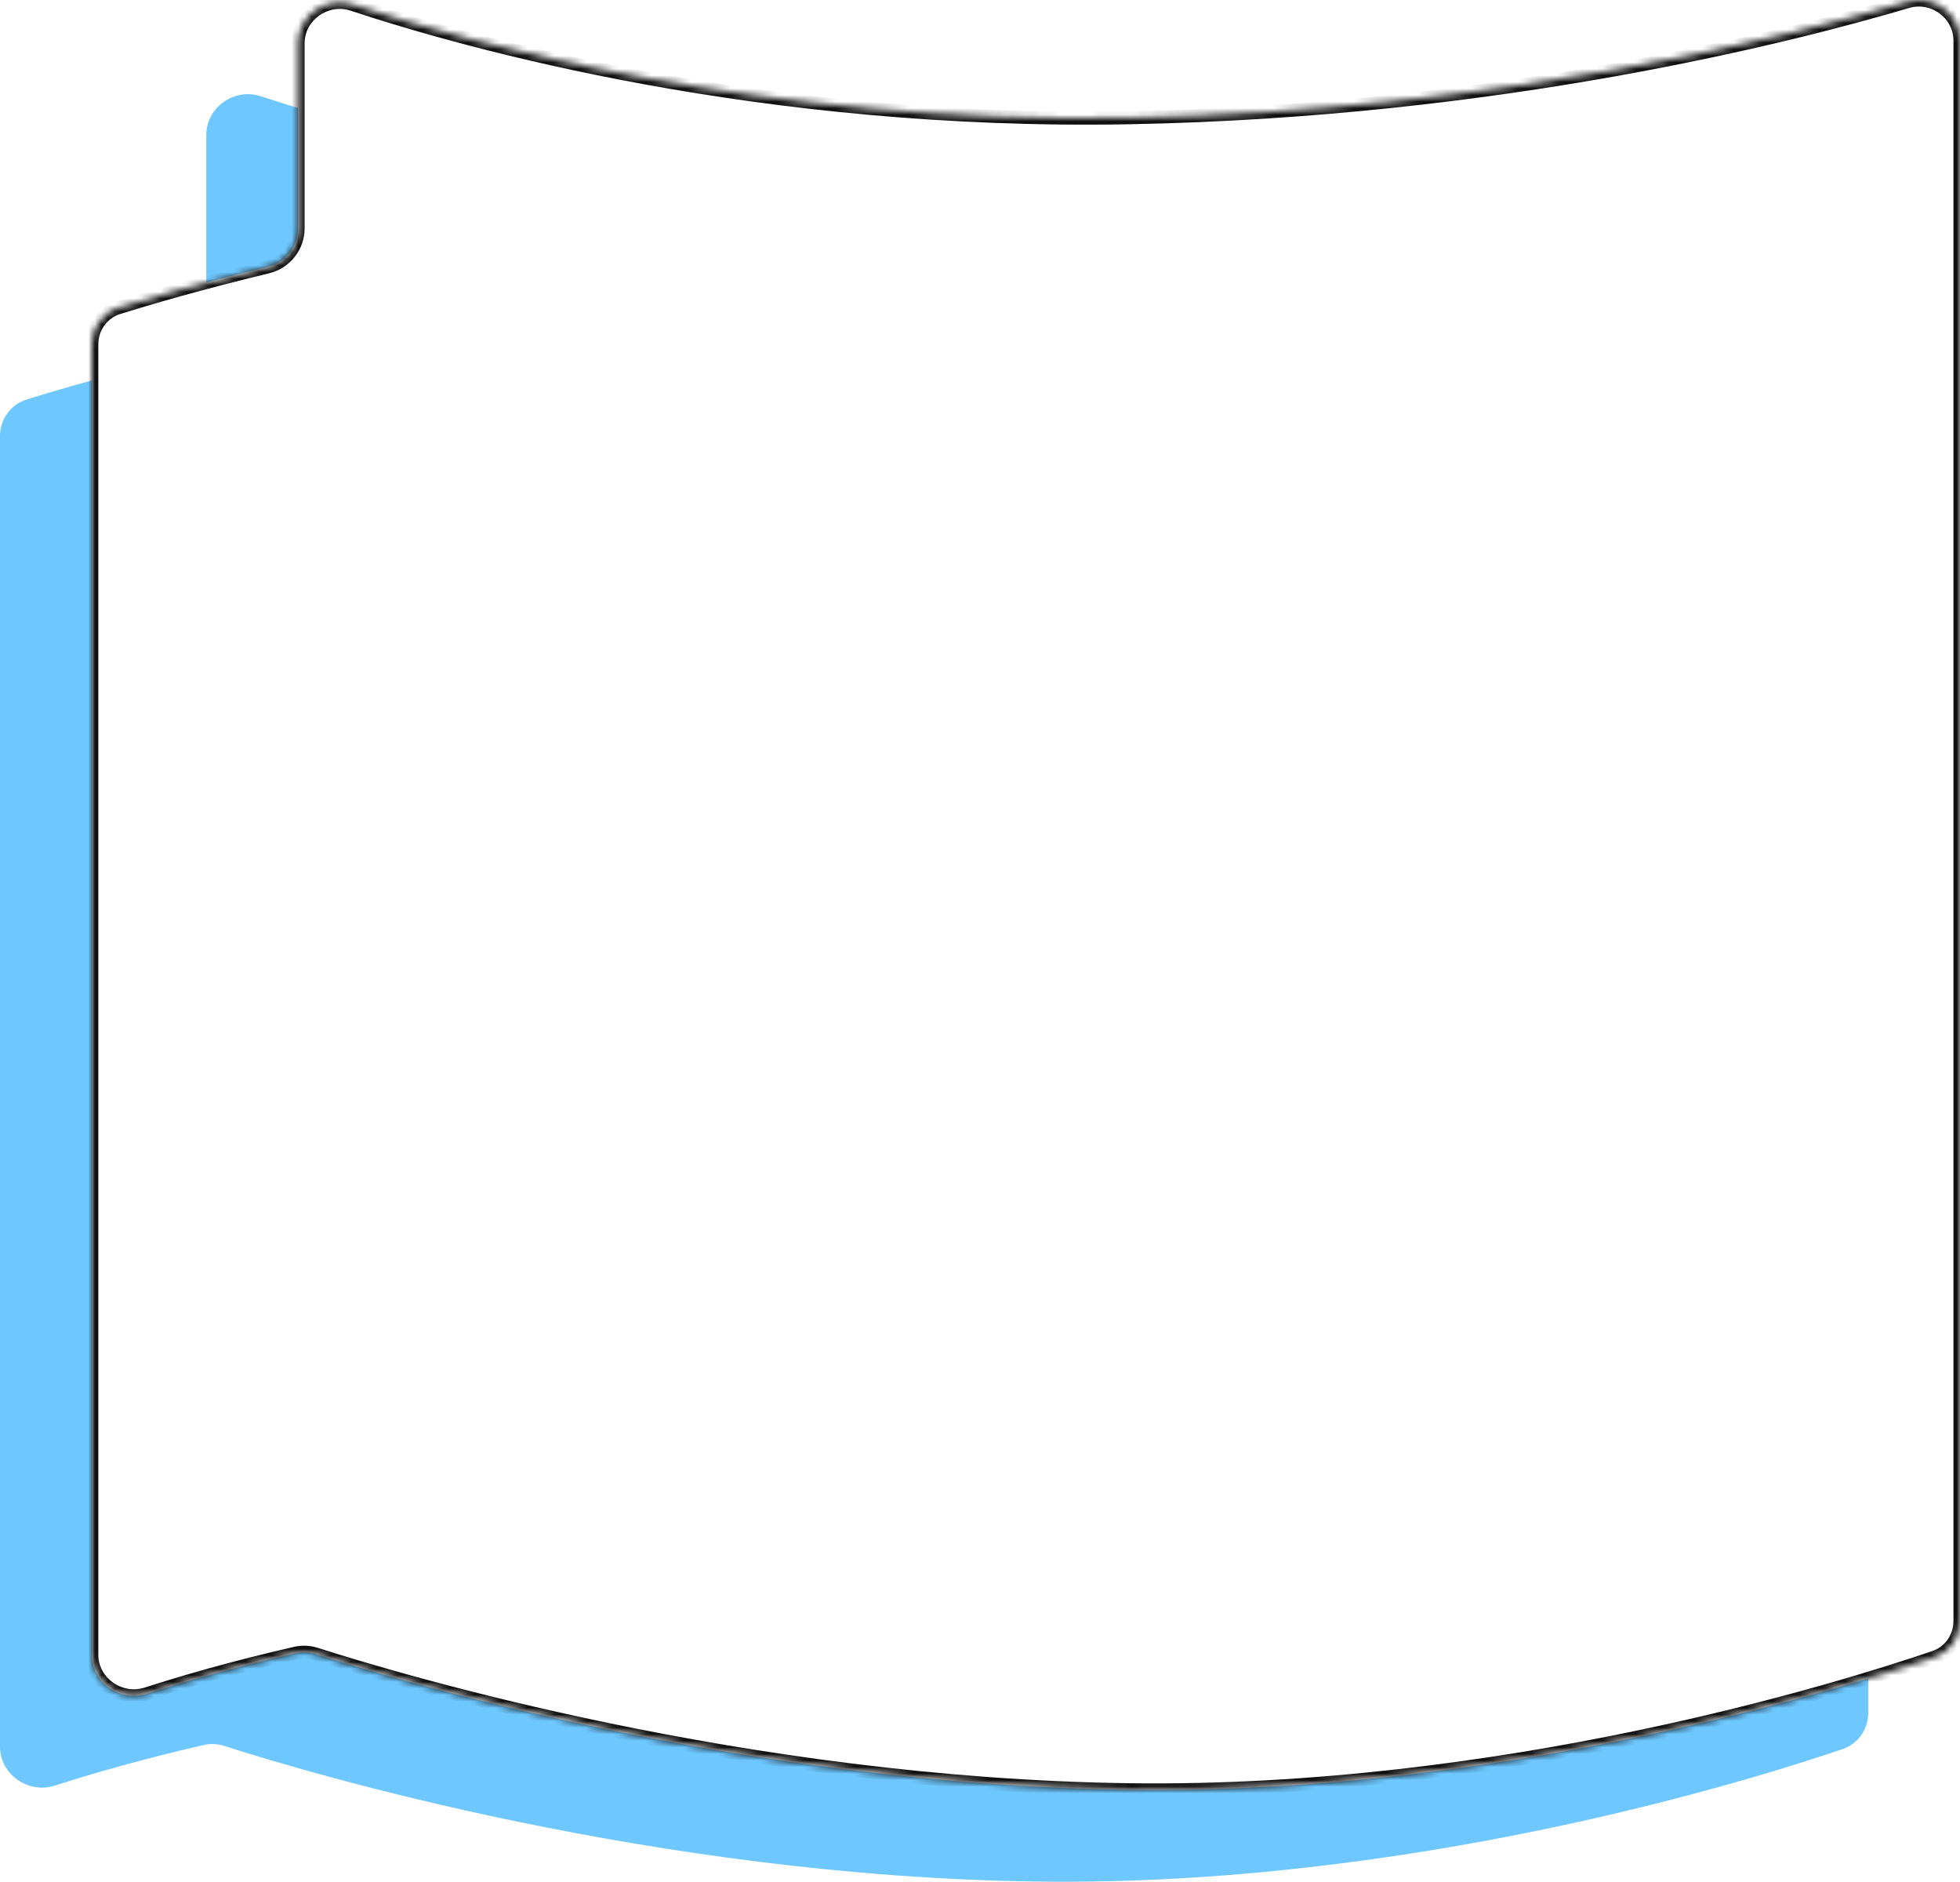 <svg width="299" height="287" viewBox="0 0 299 287" fill="none" xmlns="http://www.w3.org/2000/svg">
<g clip-path="url(#clip0_642_9036)">
<path d="M14 252.39C14 256.642 18.334 259.643 22.38 258.337C27.706 256.618 35.416 254.358 45.059 252.153C46.114 251.911 47.186 251.958 48.217 252.289C60.664 256.287 113.704 272.188 172.235 272.974C219.645 273.61 263.45 262.527 285.001 255.997V261.231C285.001 263.729 283.472 265.954 281.106 266.76C266.815 271.632 215.119 287.738 158.235 286.974C99.704 286.188 46.664 270.287 34.217 266.289C33.186 265.958 32.114 265.911 31.059 266.153C21.416 268.358 13.706 270.618 8.38 272.337C4.334 273.643 0 270.642 0 266.39V66.522C0 63.963 1.621 61.693 4.063 60.931C6.441 60.189 9.805 59.182 14 58.023V252.39ZM31.469 20.602C31.469 16.35 35.773 13.349 39.81 14.684C41.468 15.232 43.358 15.837 45.469 16.483V34.838C45.469 37.637 43.527 40.061 40.806 40.716C37.42 41.53 34.297 42.33 31.469 43.082V20.602Z" fill="#6EC8FF"/>
<mask id="path-2-inside-1_642_9036" fill="white">
<path d="M299.001 247.23C299.001 249.729 297.472 251.953 295.107 252.759C280.816 257.631 229.119 273.737 172.235 272.973C113.703 272.187 60.664 256.286 48.217 252.288C47.186 251.957 46.114 251.911 45.059 252.152C35.416 254.358 27.706 256.617 22.38 258.336C18.333 259.642 14 256.641 14 252.39L14 52.52C14 49.962 15.621 47.692 18.063 46.931C22.52 45.541 30.44 43.208 40.806 40.715C43.527 40.06 45.469 37.636 45.469 34.837V6.601C45.469 2.349 49.773 -0.652 53.81 0.683C71.564 6.553 116.094 18.985 172.235 17.951C228.679 16.912 273.386 5.463 290.945 0.26C294.914 -0.917 299.001 2.052 299.001 6.192V247.23Z"/>
</mask>
<path d="M172.235 272.973L172.222 273.973L172.222 273.973L172.235 272.973ZM172.235 17.951L172.254 18.951L172.254 18.951L172.235 17.951ZM18.063 46.931L17.765 45.976L18.063 46.931ZM22.38 258.336L22.073 257.385L22.38 258.336ZM48.217 252.288L48.523 251.336L48.217 252.288ZM45.059 252.152L45.282 253.127L45.059 252.152ZM295.107 252.759L294.784 251.813L295.107 252.759ZM295.107 252.759L294.784 251.813C280.532 256.672 228.963 272.735 172.249 271.974L172.235 272.973L172.222 273.973C229.276 274.74 281.099 258.591 295.429 253.706L295.107 252.759ZM172.235 272.973L172.249 271.974C113.865 271.189 60.937 255.323 48.523 251.336L48.217 252.288L47.911 253.24C60.392 257.249 113.542 273.185 172.222 273.973L172.235 272.973ZM45.059 252.152L44.836 251.177C35.161 253.39 27.423 255.658 22.073 257.385L22.38 258.336L22.687 259.288C27.989 257.577 35.67 255.325 45.282 253.127L45.059 252.152ZM14 252.39H15L15 52.52H14H13L13 252.39H14ZM18.063 46.931L18.361 47.885C22.8 46.501 30.699 44.174 41.04 41.687L40.806 40.715L40.572 39.742C30.181 42.242 22.24 44.58 17.765 45.976L18.063 46.931ZM45.469 34.837H46.469V6.601H45.469H44.469V34.837H45.469ZM53.81 0.683L53.496 1.632C71.315 7.524 115.963 19.988 172.254 18.951L172.235 17.951L172.217 16.951C116.225 17.982 71.812 5.582 54.124 -0.267L53.81 0.683ZM172.235 17.951L172.254 18.951C228.816 17.909 273.617 6.438 291.229 1.218L290.945 0.26L290.661 -0.699C273.156 4.489 228.542 15.914 172.217 16.951L172.235 17.951ZM299.001 6.192H298.001V247.23H299.001H300.001V6.192H299.001ZM290.945 0.26L291.229 1.218C294.576 0.226 298.001 2.74 298.001 6.192H299.001H300.001C300.001 1.364 295.252 -2.06 290.661 -0.699L290.945 0.26ZM45.469 6.601H46.469C46.469 3.057 50.081 0.503 53.496 1.632L53.81 0.683L54.124 -0.267C49.465 -1.807 44.469 1.642 44.469 6.601H45.469ZM14 52.52H15C15 50.386 16.349 48.513 18.361 47.885L18.063 46.931L17.765 45.976C14.893 46.872 13 49.538 13 52.52H14ZM22.38 258.336L22.073 257.385C18.637 258.493 15 255.927 15 252.39H14H13C13 257.356 18.029 260.791 22.687 259.288L22.38 258.336ZM48.217 252.288L48.523 251.336C47.321 250.95 46.067 250.896 44.836 251.177L45.059 252.152L45.282 253.127C46.162 252.926 47.051 252.964 47.911 253.24L48.217 252.288ZM40.806 40.715L41.04 41.687C44.203 40.926 46.469 38.106 46.469 34.837H45.469H44.469C44.469 37.166 42.852 39.194 40.572 39.742L40.806 40.715ZM295.107 252.759L295.429 253.706C298.216 252.756 300.001 250.139 300.001 247.23H299.001H298.001C298.001 249.319 296.728 251.15 294.784 251.813L295.107 252.759Z" fill="#111111" mask="url(#path-2-inside-1_642_9036)"/>
</g>
<defs>
<clipPath id="clip0_642_9036">
<rect width="299.001" height="287" fill="white"/>
</clipPath>
</defs>
</svg>
